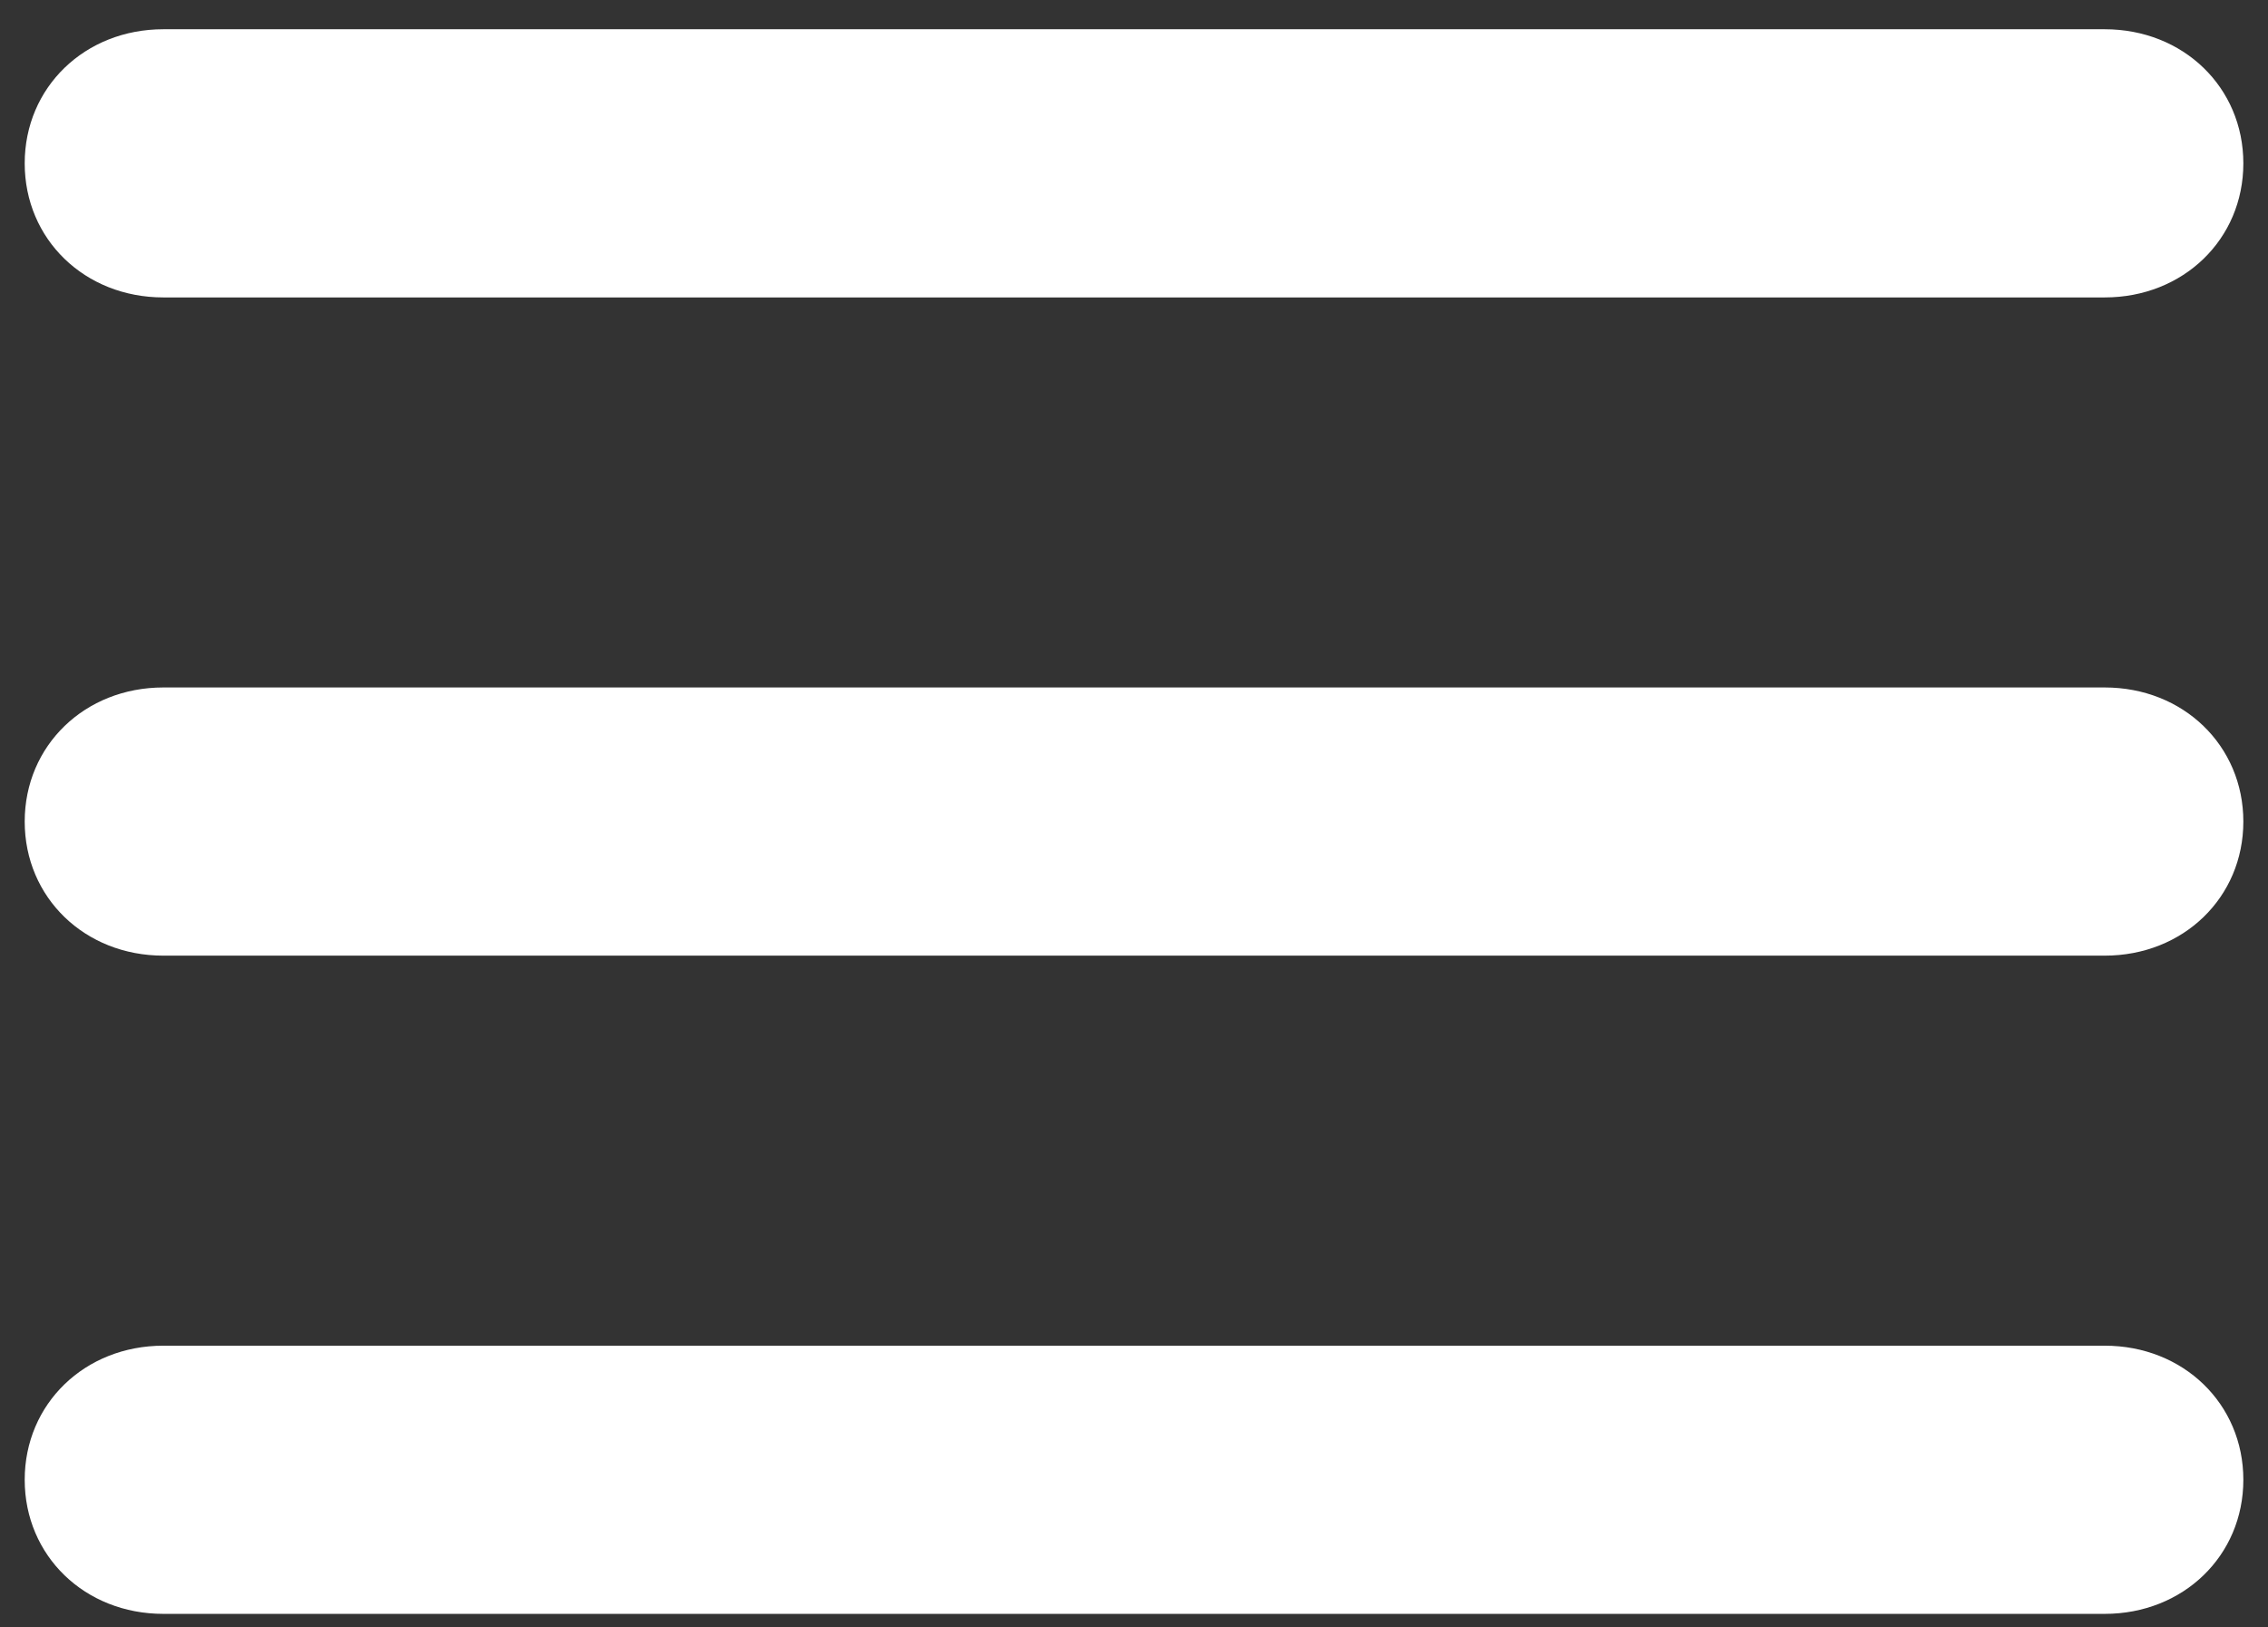 <svg fill="none" height="33" viewBox="0 0 46 33" width="46" xmlns="http://www.w3.org/2000/svg"><rect x="0" y="0" width="46" height="33" fill="#333333" stroke="none"/><g fill="#fff"><path d="m42.688 6.031h-39.375c-1.594 0-2.812-1.178-2.812-2.719 0-1.541 1.219-2.719 2.812-2.719h39.375c1.594 0 2.812 1.178 2.812 2.719 0 1.541-1.219 2.719-2.812 2.719z"/><path d="m42.688 19.378h-39.375c-1.594 0-2.812-1.178-2.812-2.719s1.219-2.719 2.812-2.719h39.375c1.594 0 2.812 1.178 2.812 2.719s-1.219 2.719-2.812 2.719z"/><path d="m42.688 32.725h-39.375c-1.594 0-2.812-1.178-2.812-2.719 0-1.541 1.219-2.719 2.812-2.719h39.375c1.594 0 2.812 1.178 2.812 2.719 0 1.541-1.219 2.719-2.812 2.719z"/></g></svg>